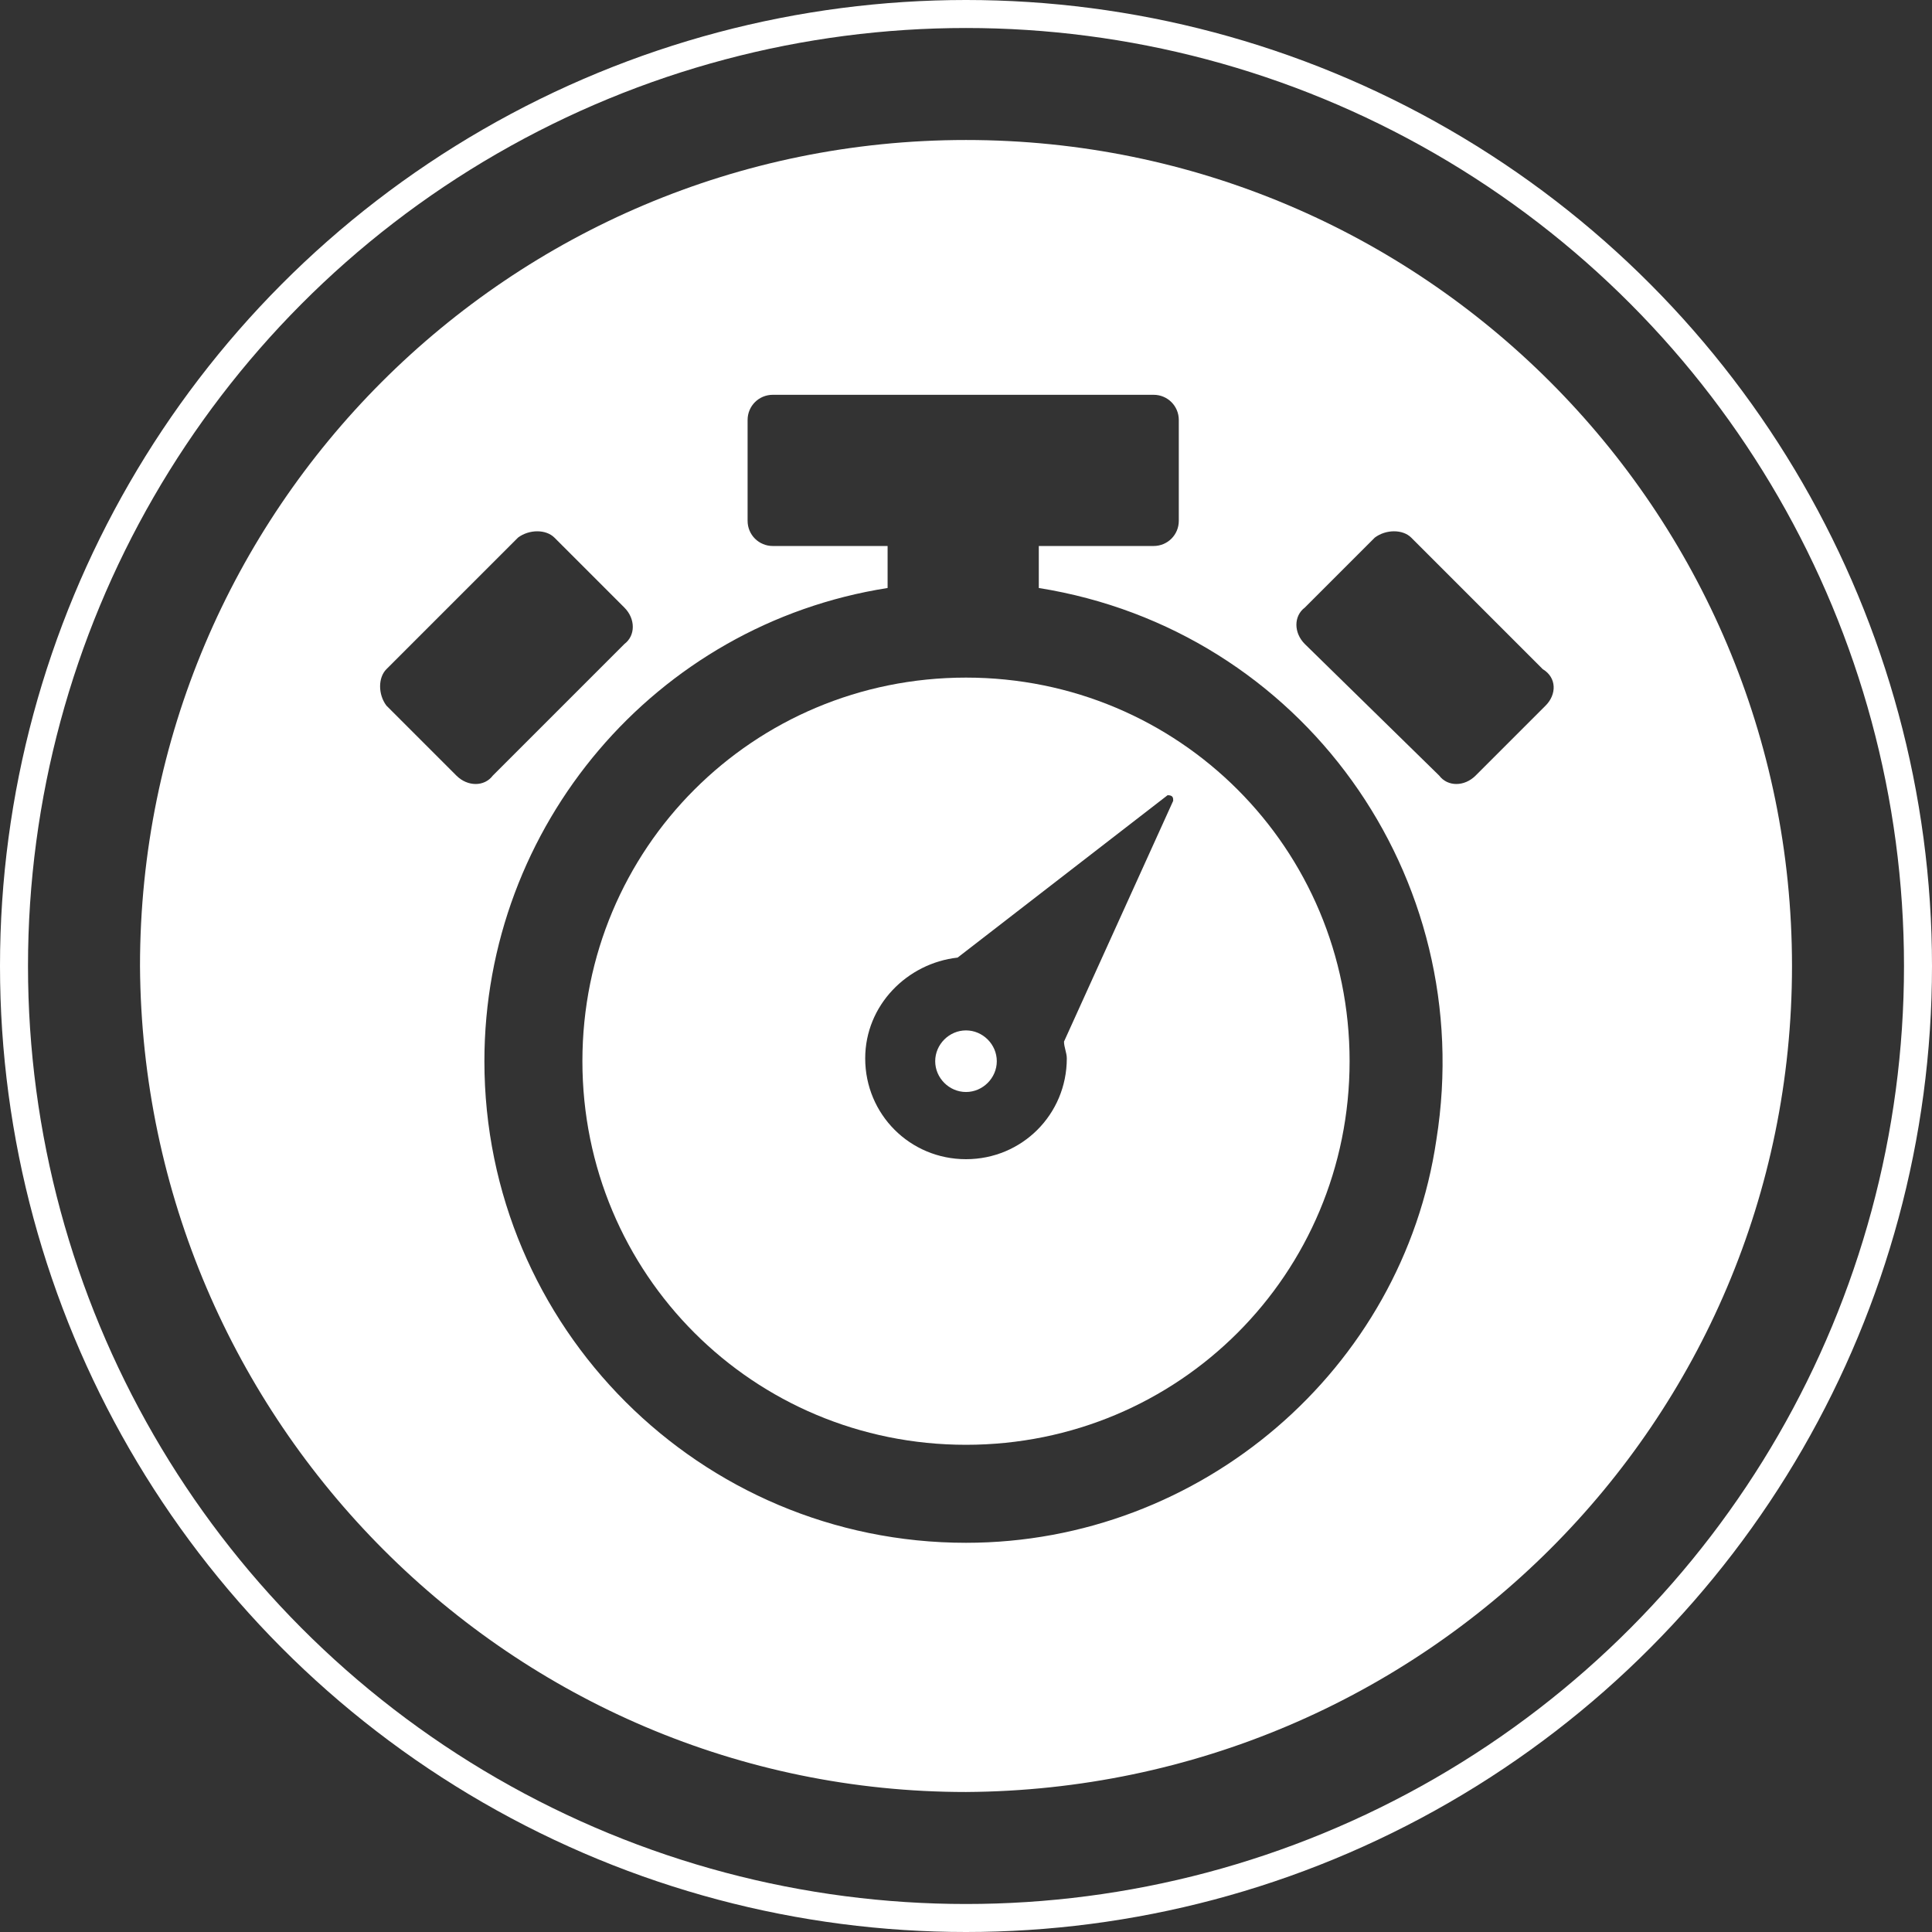 <?xml version="1.0" encoding="utf-8"?>
<!-- Generator: Adobe Illustrator 22.0.1, SVG Export Plug-In . SVG Version: 6.00 Build 0)  -->
<svg version="1.1" id="Layer_1" xmlns="http://www.w3.org/2000/svg" xmlns:xlink="http://www.w3.org/1999/xlink" x="0px" y="0px"
	 viewBox="0 0 69 69" style="enable-background:new 0 0 69 69;" xml:space="preserve">
<rect x="0" y="0" width="69" height="69" fill="#333333" stroke="none"/>
<style type="text/css">
	.st0{fill:none;stroke:#FFFFFF;stroke-miterlimit:10;}
	.st1{fill:#FFFFFF;}
</style>
<g id="Layer_2_1_">
	<g id="Layer_1-2">
		<circle class="st0" cx="34.5" cy="34.5" r="34"/>
		<path class="st1" d="M34.5,24.2c-7.6,0-13.7,6.1-13.7,13.7s6.1,13.7,13.7,13.7s13.7-6.1,13.7-13.7l0,0
			C48.2,30.3,42.1,24.2,34.5,24.2z M41.9,28.6L38,37.2c0,0.2,0.1,0.4,0.1,0.6c0,2-1.6,3.6-3.6,3.6s-3.6-1.6-3.6-3.6
			c0-1.9,1.5-3.4,3.3-3.6l7.5-5.8C41.9,28.4,41.9,28.5,41.9,28.6z"/>
		<path class="st1" d="M34.5,36.8c-0.6,0-1.1,0.5-1.1,1.1s0.5,1.1,1.1,1.1c0.6,0,1.1-0.5,1.1-1.1l0,0C35.6,37.3,35.1,36.8,34.5,36.8
			z"/>
		<path class="st1" d="M34.5,5C18.2,5,5,18.2,5,34.5C5.1,50.8,18.3,64,34.5,64C50.8,63.9,64,50.8,64,34.5C64,18.2,50.8,5,34.5,5
			C34.5,5,34.5,5,34.5,5z M16.3,27.7l-2.5-2.5c-0.3-0.4-0.3-1,0-1.3l4.7-4.7c0.4-0.3,1-0.3,1.3,0l2.5,2.5c0.4,0.4,0.4,1,0,1.3
			c0,0,0,0,0,0l-4.7,4.7C17.3,28.1,16.7,28.1,16.3,27.7C16.3,27.7,16.3,27.7,16.3,27.7z M34.5,55.1c-9.5,0-17.2-7.7-17.2-17.2
			c0-8.4,6.1-15.6,14.4-16.9v-1.5h-4.1c-0.5,0-0.9-0.4-0.9-0.9v-3.6c0-0.5,0.4-0.9,0.9-0.9h13.6c0.5,0,0.9,0.4,0.9,0.9v3.6
			c0,0.5-0.4,0.9-0.9,0.9h-4.1v1.5c9.4,1.5,15.7,10.3,14.2,19.7C50.1,48.9,42.9,55.1,34.5,55.1z M55.2,25.2l-2.5,2.5
			c-0.4,0.4-1,0.4-1.3,0c0,0,0,0,0,0L46.6,23c-0.4-0.4-0.4-1,0-1.3c0,0,0,0,0,0l2.5-2.5c0.4-0.3,1-0.3,1.3,0l4.7,4.7
			C55.6,24.2,55.6,24.8,55.2,25.2z"/>
	</g>
</g>
</svg>
